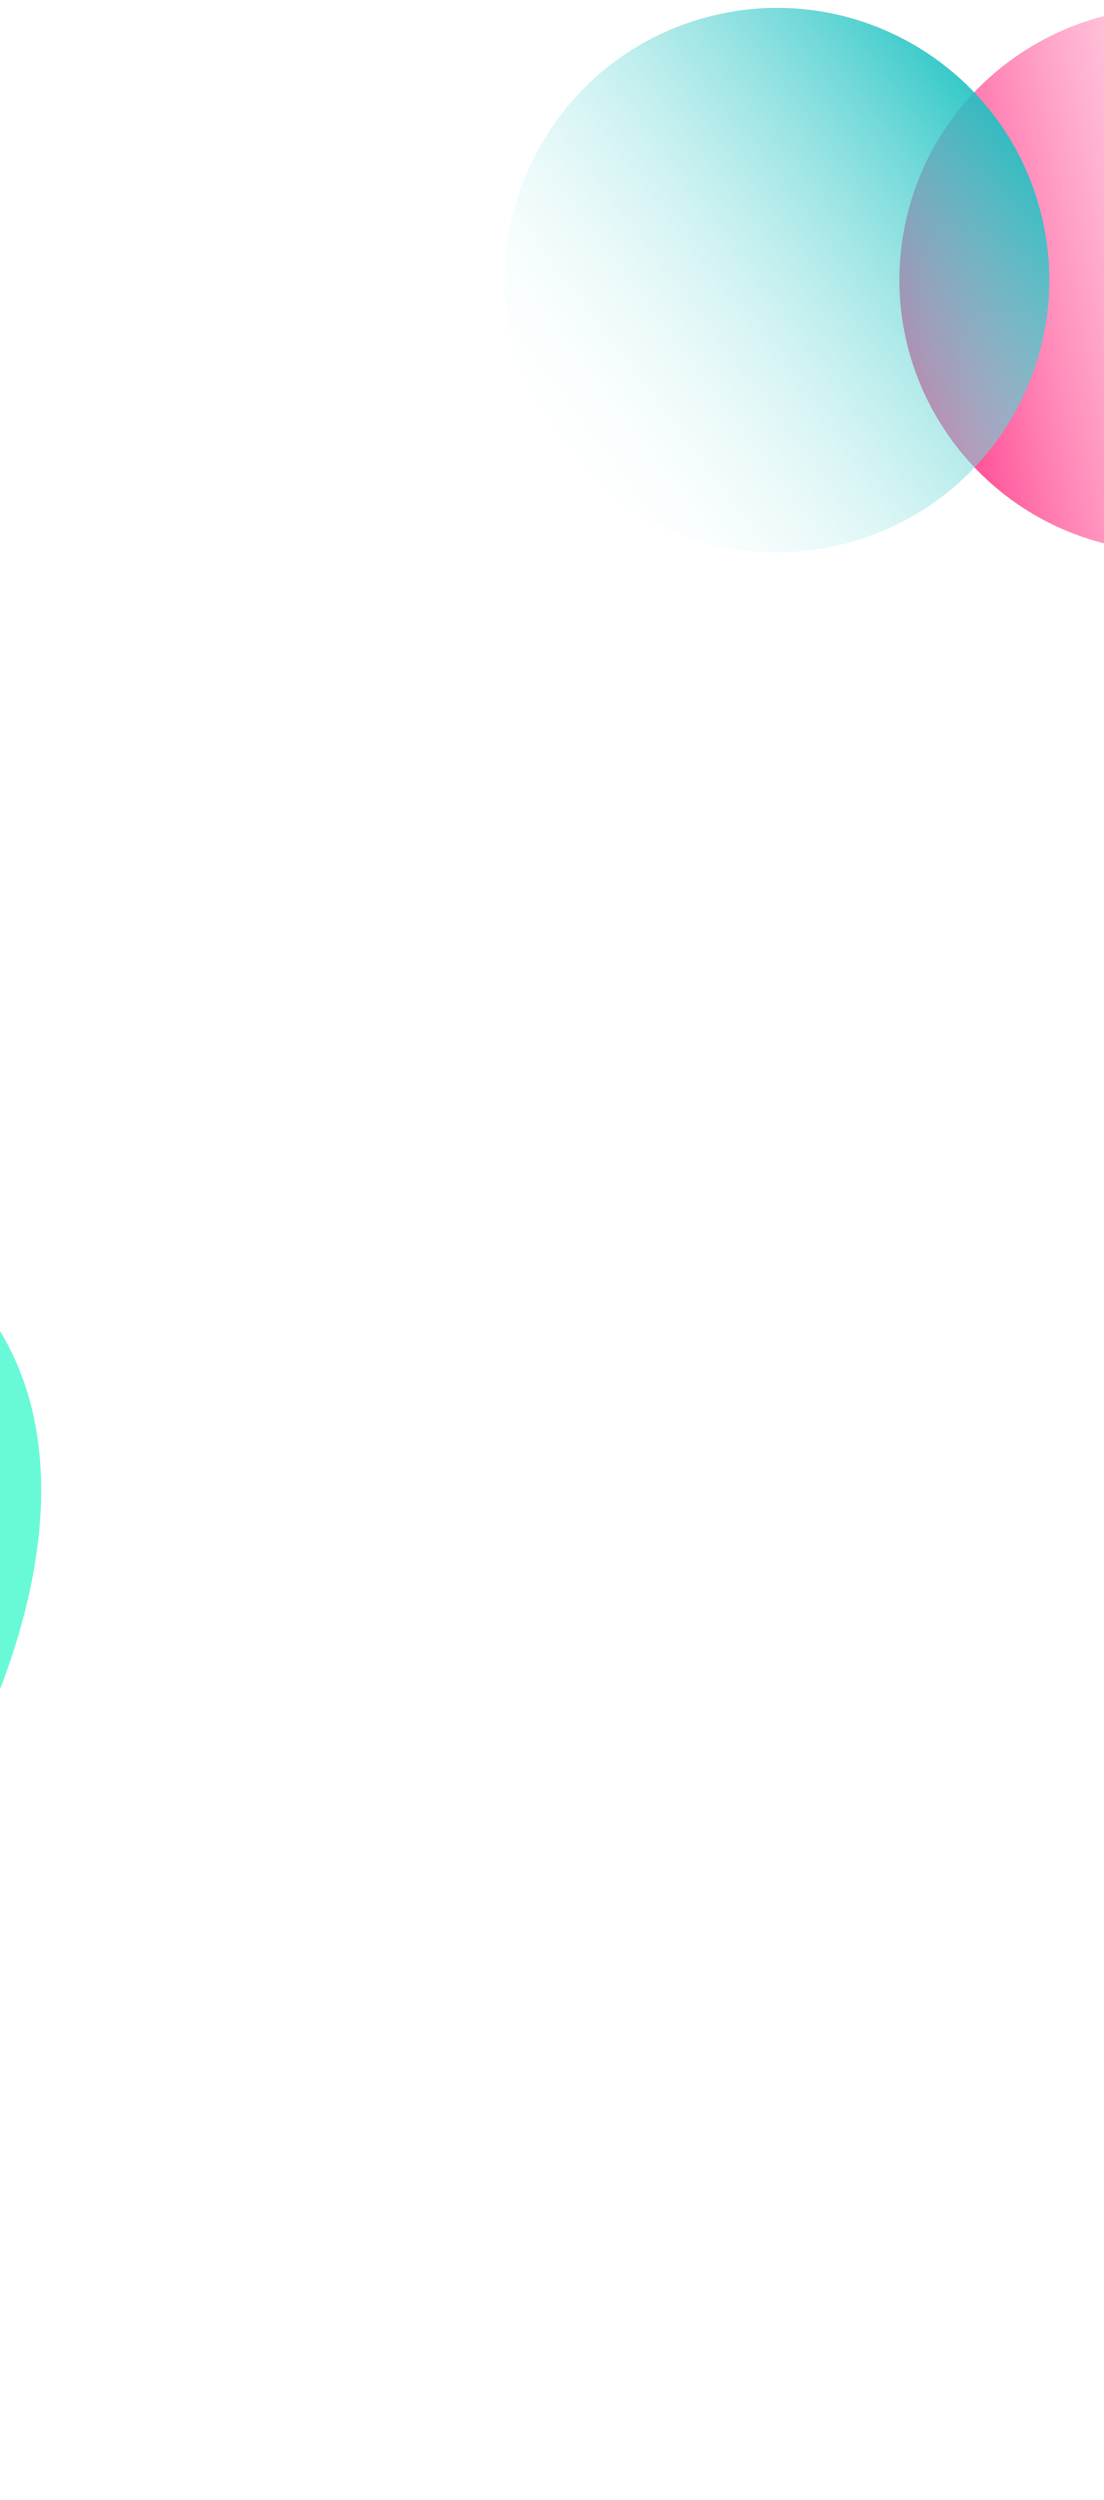 <svg width="428" height="969" viewBox="0 0 428 969" fill="none" xmlns="http://www.w3.org/2000/svg">
<g opacity="0.6" filter="url(#filter0_f_5753_9705)">
<path d="M-42.522 567.801C-136.992 646.768 -151.949 615.568 -136.807 577.897C-92.287 450.464 -48.862 481.149 -18.301 493.433C35.498 543.87 13.617 620.967 -1.525 658.639C-16.668 696.31 -7.816 608.444 -42.522 567.801Z" fill="#04F6BA"/>
<path d="M-107.694 673.163C-31.12 612.182 -3.028 630.711 -6.162 656.616C-9.284 743.535 -68.958 728.369 -107.552 723.7C-186.019 696.9 -189.77 644.852 -186.636 618.946C-183.502 593.041 -161.276 650.646 -107.694 673.163Z" fill="#10D5D5" fill-opacity="0.5"/>
<path d="M-258.175 553.044C-170.363 501.22 -149.836 526.995 -160.12 554.751C-187.827 649.322 -238.345 621.061 -272.486 608.412C-336.954 563.743 -325.528 506.015 -315.245 478.259C-304.961 450.502 -300.992 517.924 -258.175 553.044Z" fill="#00BABA"/>
</g>
<g filter="url(#filter1_f_5753_9705)">
<path d="M475.664 5.147C418.593 -6.697 362.731 29.945 350.893 86.99C339.055 144.034 375.723 199.879 432.793 211.723C489.864 223.567 545.726 186.924 557.564 129.88C569.403 72.835 532.735 16.99 475.664 5.147Z" fill="url(#paint0_linear_5753_9705)"/>
</g>
<g filter="url(#filter2_f_5753_9705)">
<path d="M328.546 210.464C384.847 195.378 418.264 137.529 403.185 81.255C388.106 24.98 330.242 -8.411 273.941 6.675C217.641 21.761 184.224 79.61 199.303 135.885C214.381 192.16 272.246 225.55 328.546 210.464Z" fill="url(#paint1_linear_5753_9705)"/>
</g>
<defs>
<filter id="filter0_f_5753_9705" x="-564.402" y="230.555" width="821.542" height="738.329" filterUnits="userSpaceOnUse" color-interpolation-filters="sRGB">
<feFlood flood-opacity="0" result="BackgroundImageFix"/>
<feBlend mode="normal" in="SourceGraphic" in2="BackgroundImageFix" result="shape"/>
<feGaussianBlur stdDeviation="120.583" result="effect1_foregroundBlur_5753_9705"/>
</filter>
<filter id="filter1_f_5753_9705" x="336.566" y="-9.184" width="235.325" height="235.237" filterUnits="userSpaceOnUse" color-interpolation-filters="sRGB">
<feFlood flood-opacity="0" result="BackgroundImageFix"/>
<feBlend mode="normal" in="SourceGraphic" in2="BackgroundImageFix" result="shape"/>
<feGaussianBlur stdDeviation="6.053" result="effect1_foregroundBlur_5753_9705"/>
</filter>
<filter id="filter2_f_5753_9705" x="183.578" y="-9.055" width="235.333" height="235.249" filterUnits="userSpaceOnUse" color-interpolation-filters="sRGB">
<feFlood flood-opacity="0" result="BackgroundImageFix"/>
<feBlend mode="normal" in="SourceGraphic" in2="BackgroundImageFix" result="shape"/>
<feGaussianBlur stdDeviation="6.053" result="effect1_foregroundBlur_5753_9705"/>
</filter>
<linearGradient id="paint0_linear_5753_9705" x1="362.138" y1="343.923" x2="608.65" y2="299.216" gradientUnits="userSpaceOnUse">
<stop stop-color="#FF0066"/>
<stop offset="1" stop-color="white" stop-opacity="0"/>
</linearGradient>
<linearGradient id="paint1_linear_5753_9705" x1="277.6" y1="-143.177" x2="77.524" y2="7.61" gradientUnits="userSpaceOnUse">
<stop stop-color="#00BABA"/>
<stop offset="1" stop-color="white" stop-opacity="0"/>
</linearGradient>
</defs>
</svg>

